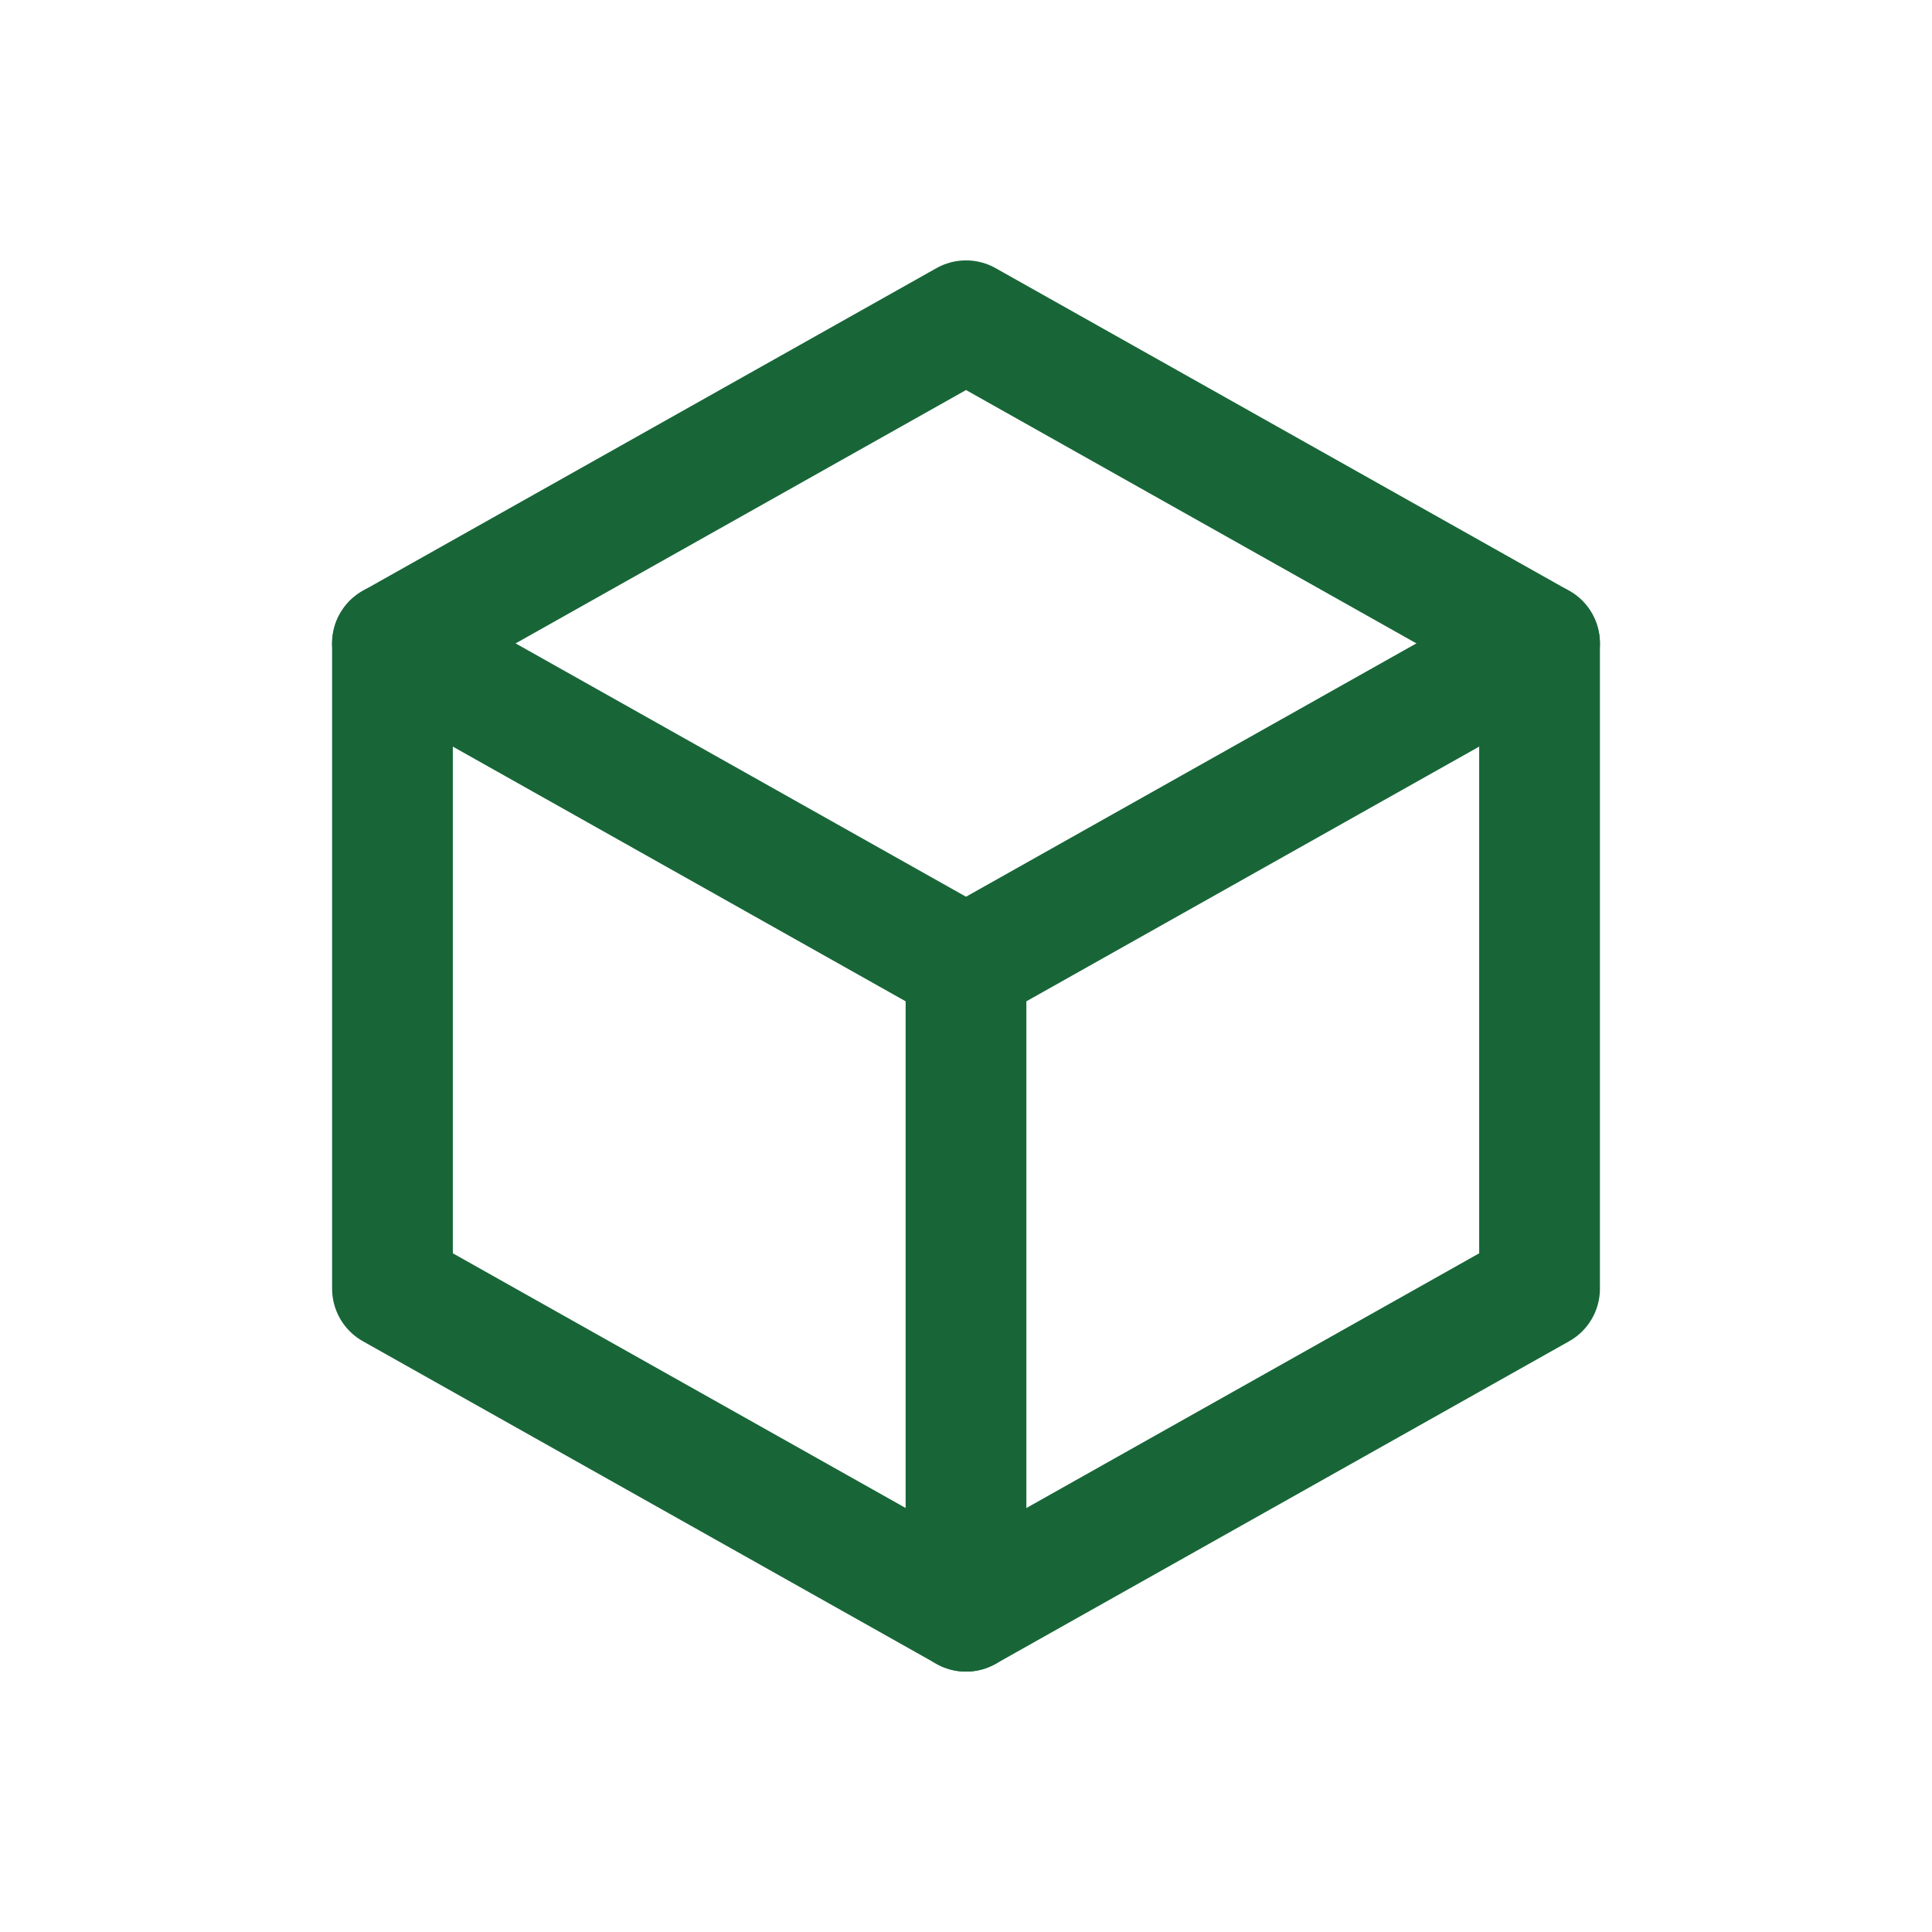 <svg xmlns="http://www.w3.org/2000/svg" width="64" height="64" viewBox="0 0 64 64" fill="none"><g clip-path="url(#clip0_76_777)"><path d="M32.001 10.626L51 21.313V42.687L32.001 53.374L13.001 42.687V21.313L32.001 10.626Z" stroke="#186638" stroke-width="4" stroke-linecap="round" stroke-linejoin="round"></path><path d="M32 32L50.999 21.313" stroke="#186638" stroke-width="4" stroke-linecap="round" stroke-linejoin="round"></path><path d="M32 32V53.374" stroke="#186638" stroke-width="4" stroke-linecap="round" stroke-linejoin="round"></path><path d="M32.001 32L13.001 21.313" stroke="#186638" stroke-width="4" stroke-linecap="round" stroke-linejoin="round"></path></g><defs><clipPath id="clip0_76_777"><rect width="64" height="64" fill="white"></rect></clipPath></defs></svg>